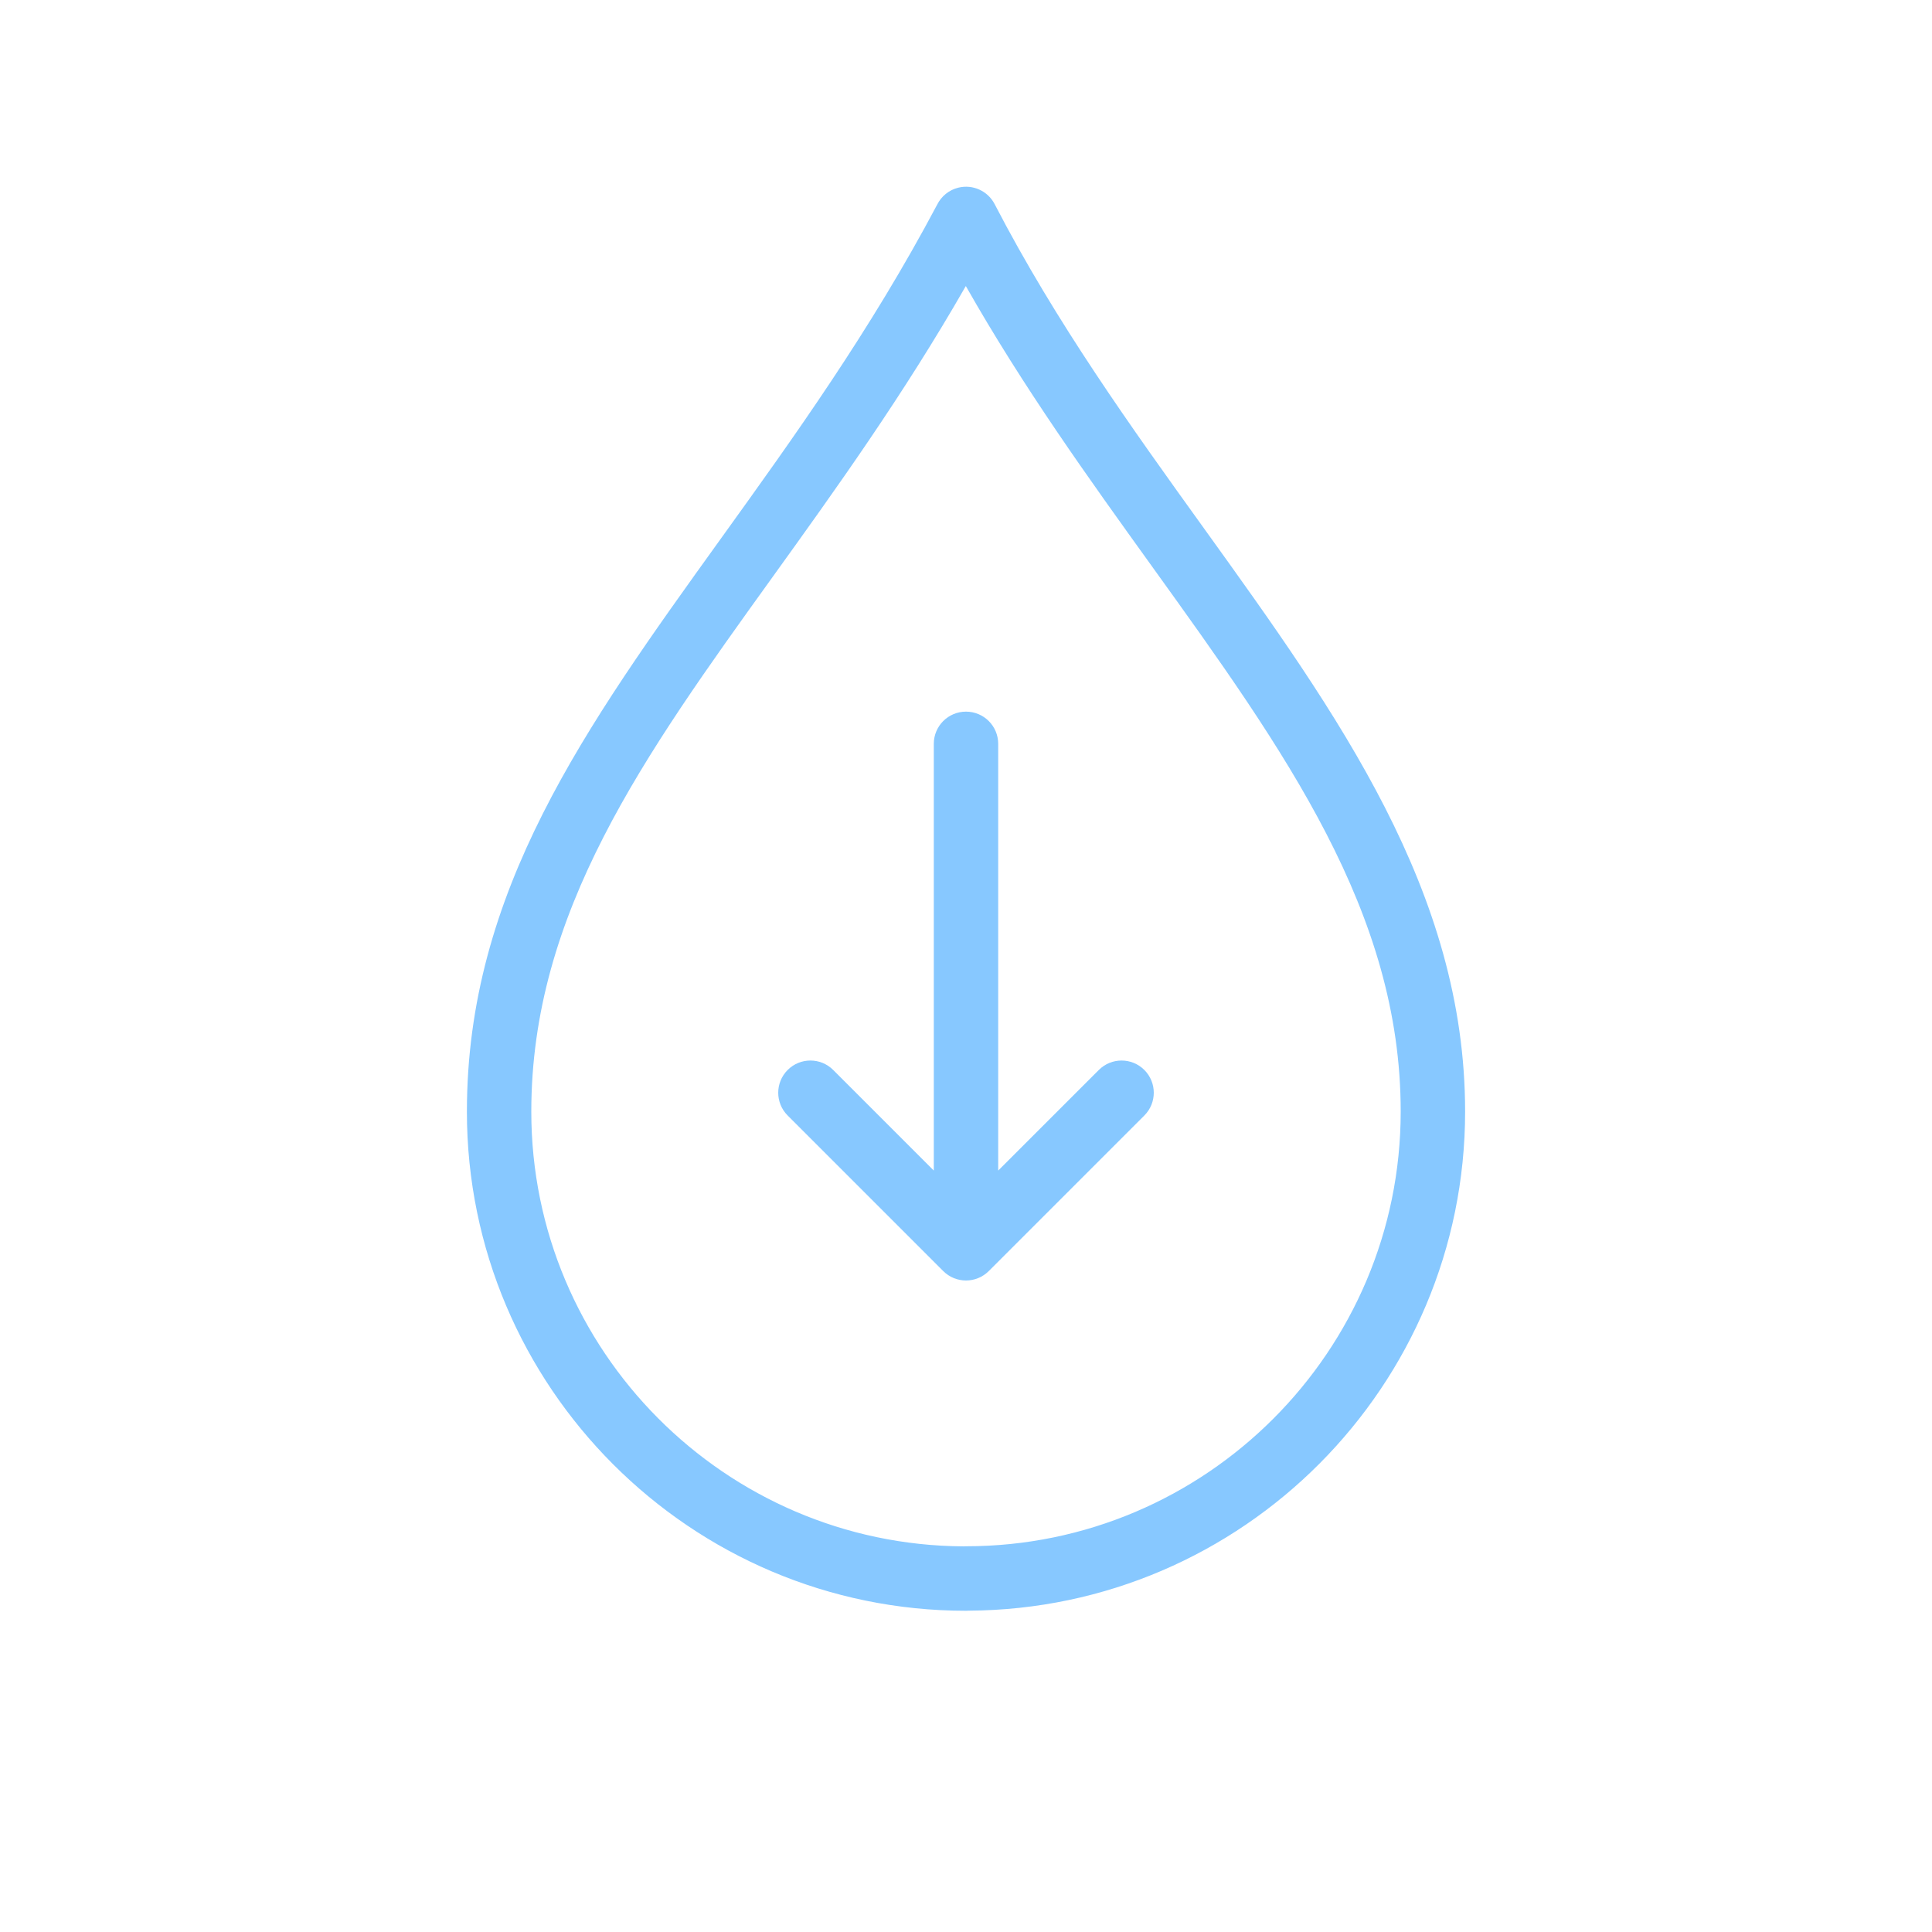 <?xml version="1.0" encoding="UTF-8"?> <!-- Generator: Adobe Illustrator 16.0.0, SVG Export Plug-In . SVG Version: 6.00 Build 0) --> <svg xmlns="http://www.w3.org/2000/svg" xmlns:xlink="http://www.w3.org/1999/xlink" id="Vrstva_1" x="0px" y="0px" width="150px" height="150px" viewBox="521.5 -67.5 150 150" xml:space="preserve"> <g> <path fill="#87C8FF" d="M610.347,15.572c-0.977-0.977-2.559-0.977-3.535,0L599,23.383V-9.749c0-1.381-1.119-2.5-2.5-2.5 s-2.5,1.119-2.5,2.5v33.132l-7.811-7.811c-0.977-0.977-2.559-0.977-3.535,0s-0.977,2.559,0,3.535l12.078,12.078 c0.488,0.488,1.128,0.732,1.768,0.732s1.279-0.244,1.768-0.732l12.079-12.078C611.323,18.132,611.323,16.549,610.347,15.572z"></path> <path fill="#87C8FF" d="M596.5,57.56c-21.367,0-38.75-17.383-38.75-38.75c0-17.076,9.136-29.777,19.713-44.484 c5.701-7.926,11.597-16.123,16.804-25.95c0.322-0.639,0.911-1.129,1.641-1.307c1.118-0.273,2.281,0.251,2.813,1.275 c4.789,9.236,10.626,17.352,16.271,25.2c10.418,14.486,20.259,28.169,20.259,45.259c0,21.299-17.271,38.64-38.545,38.749 C596.638,57.557,596.569,57.56,596.5,57.56z M596.486-45.293c-4.833,8.452-10.175,15.879-14.964,22.538 C571.449-8.75,562.75,3.345,562.75,18.81c0,18.546,15.035,33.646,33.558,33.749c0.063-0.004,0.128-0.007,0.192-0.007 c18.609,0,33.75-15.141,33.75-33.75c0-15.479-8.952-27.926-19.318-42.339C606.013-30.377,600.95-37.416,596.486-45.293z"></path> </g> </svg> 